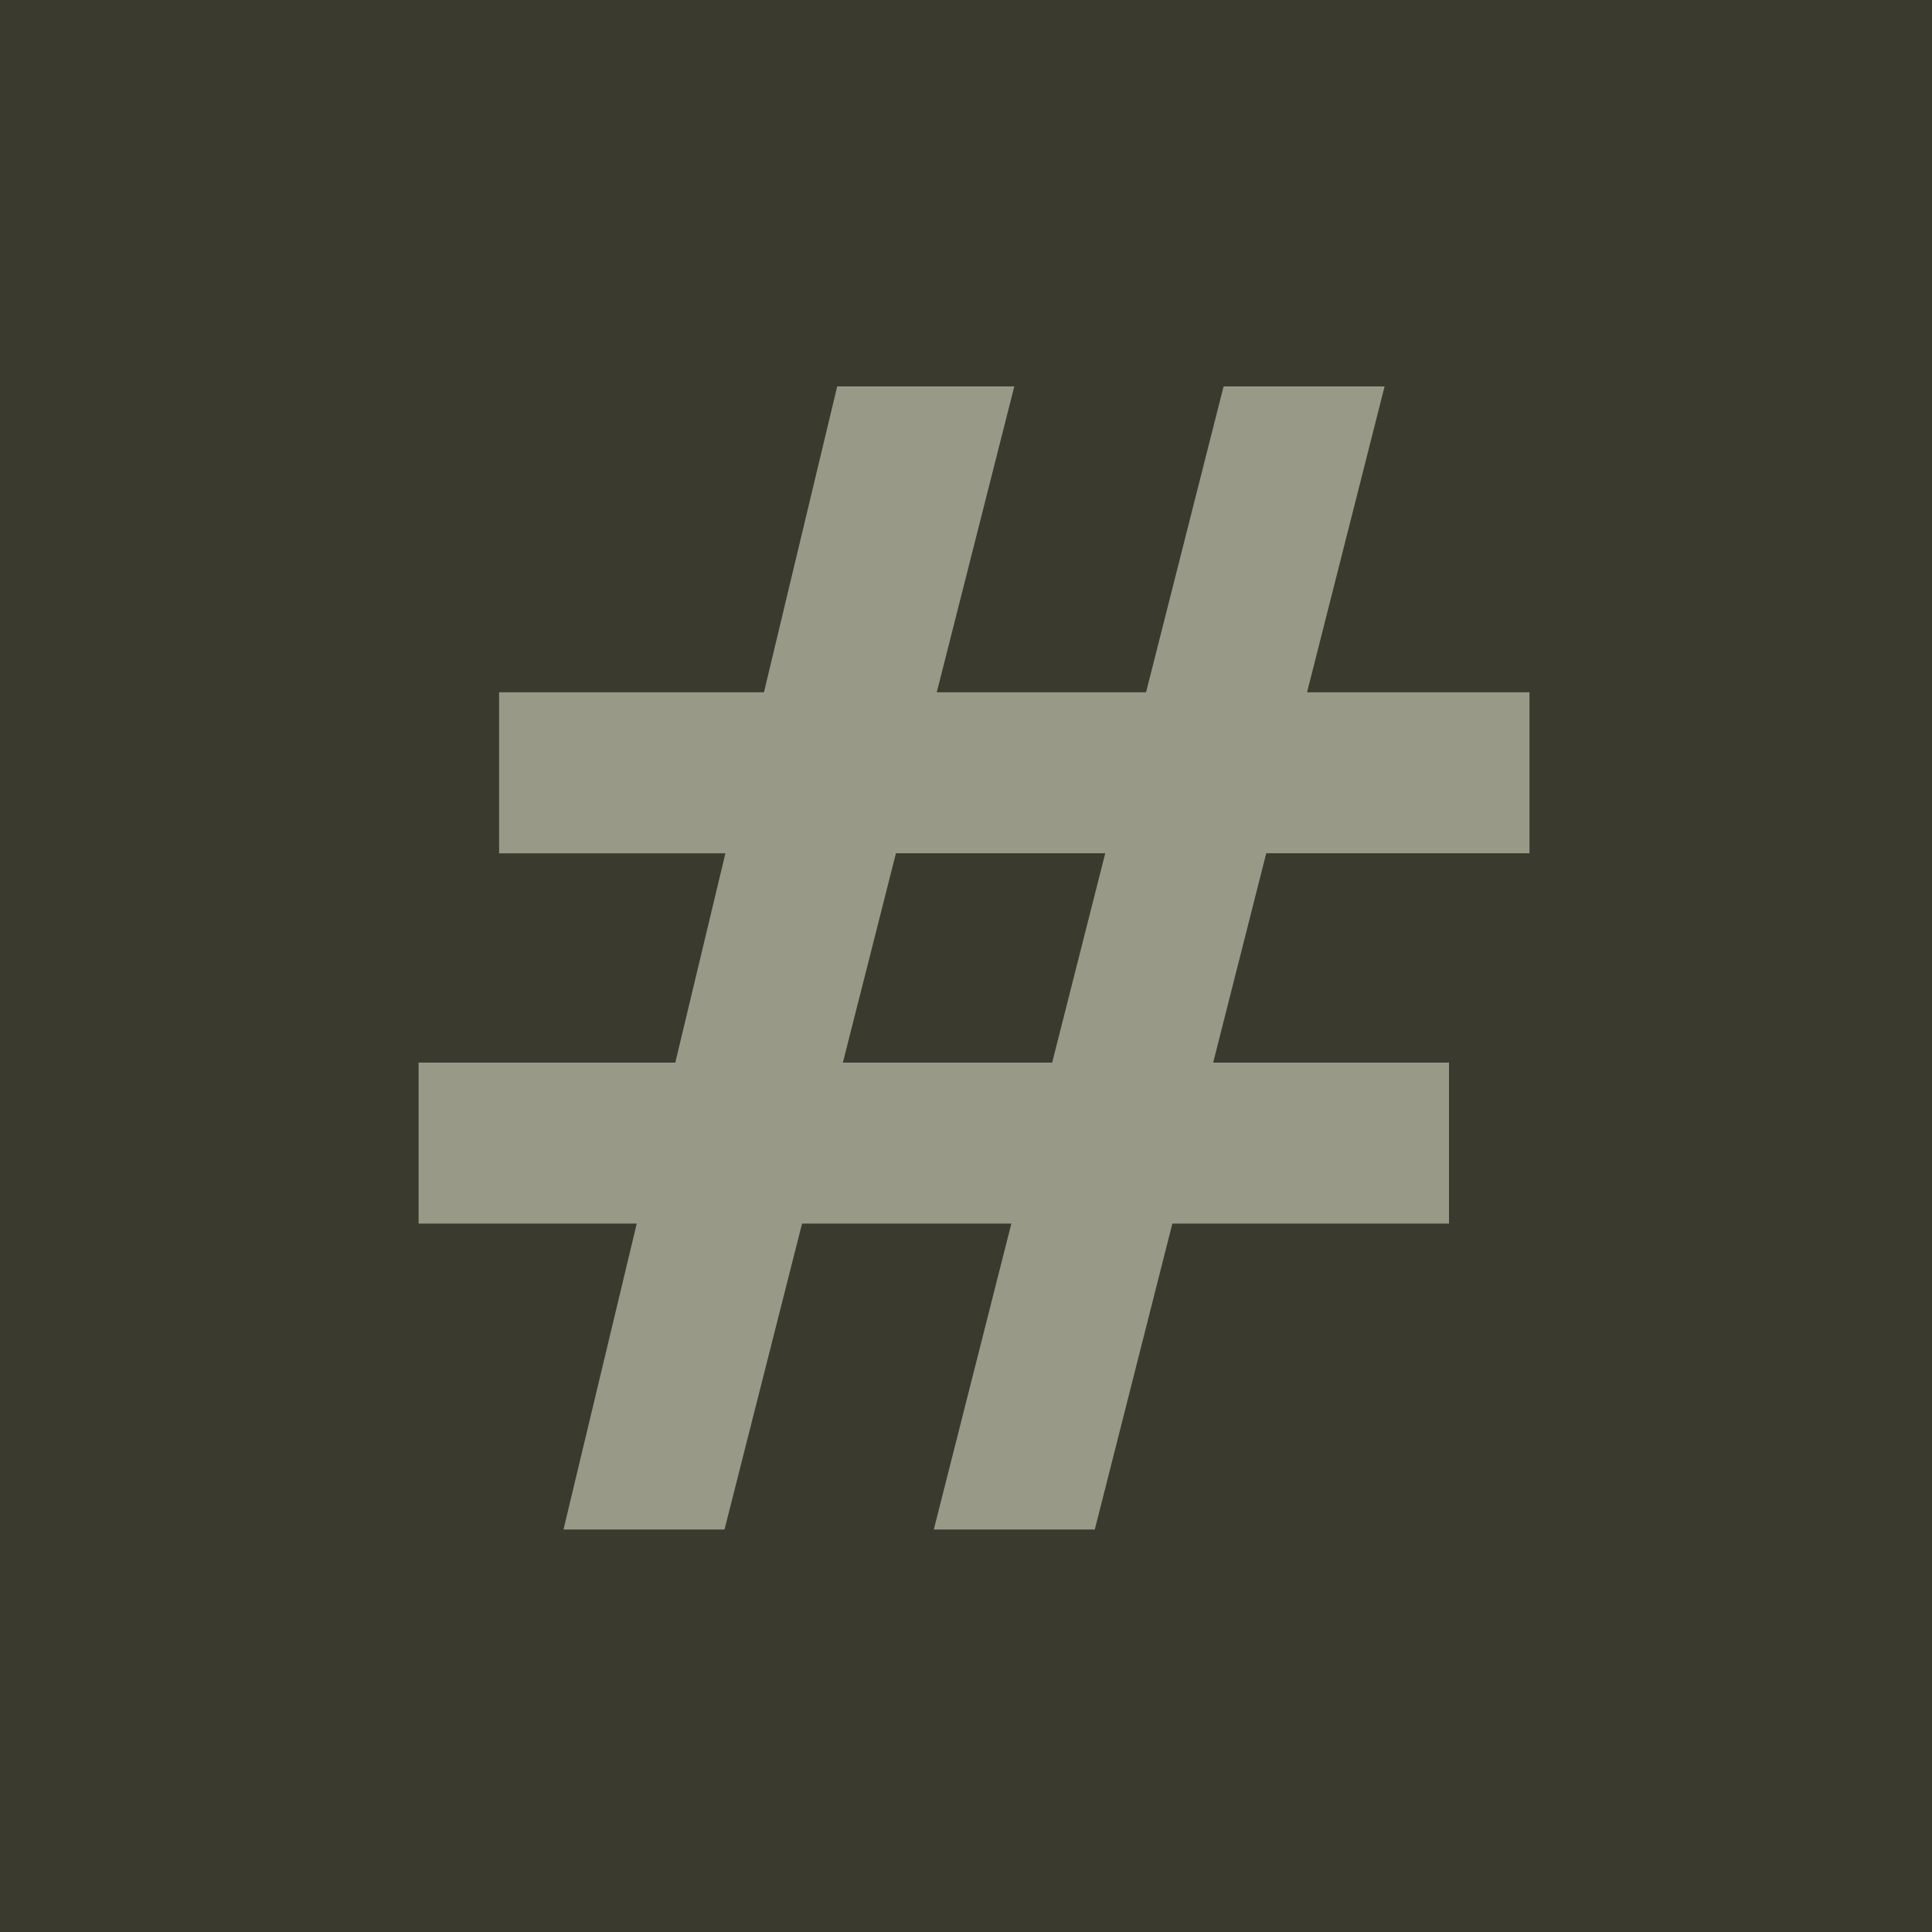<svg xmlns="http://www.w3.org/2000/svg" xml:space="preserve" width="120" height="120">
  <rect width="100%" height="100%" fill="#3a3a2f"/>
  <g fill="#998">
    <path d="M26 66h64v10H26z"/>
    <path d="M63 24H52L35 95h10zM86 24H76L58 95h10z"/>
    <path d="M31 43h64v10H31z"/>
  </g>
</svg>